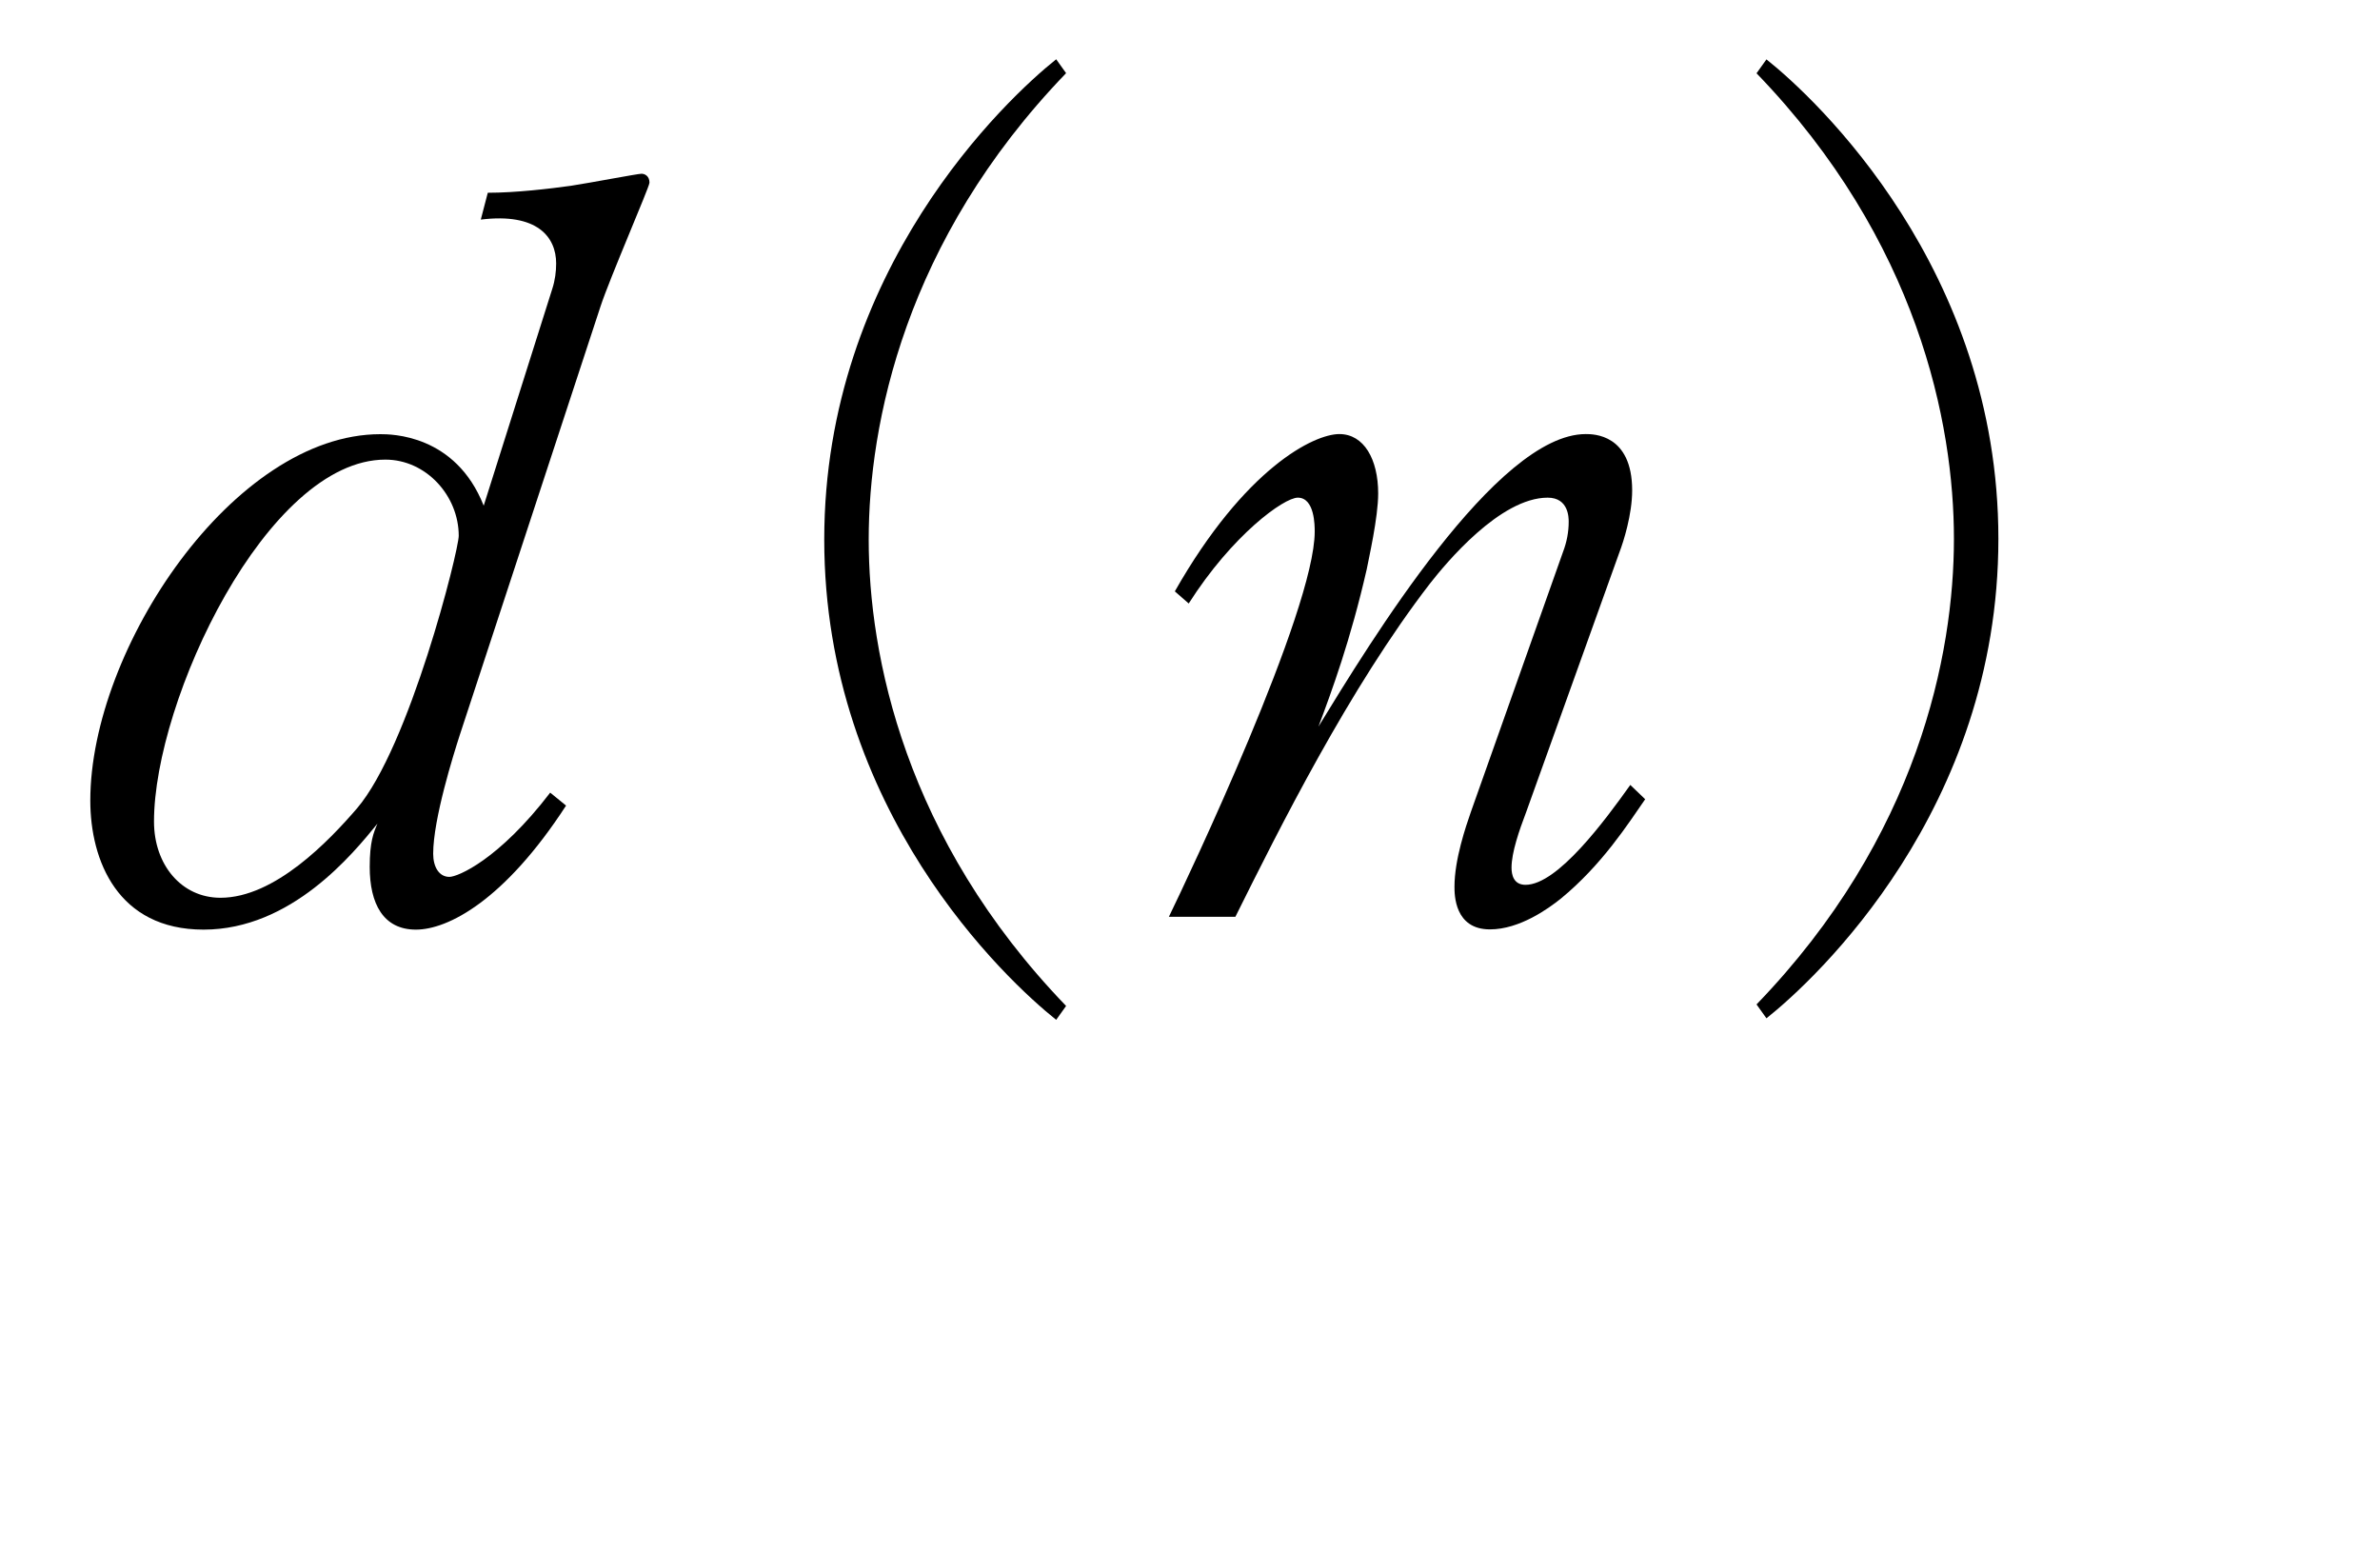 <?xml version="1.0"?><!--Antenna House PDF Viewer SDK V3.3 MR13 (3,3,2014,0515) for Windows Copyright (c) 1999-2014 Antenna House, Inc.--><svg xml:space="preserve" version="1.1" fill="black" fill-rule="evenodd" font-style="normal" font-weight="normal" font-stretch="normal" width="20.4pt" height="13.3pt" viewBox="0 0 20.4 13.3" xmlns="http://www.w3.org/2000/svg" xmlns:xlink="http://www.w3.org/1999/xlink"><defs><clipPath id="c0"><rect x="0" y="0" width="20.4" height="13.3" fill="none" clip-rule="evenodd"/></clipPath><clipPath id="c1"><rect x="-1" y="-1" width="597.276" height="843.89" fill="none" clip-rule="evenodd"/></clipPath><clipPath id="c2"><rect x="0" y="0" width="595.276" height="841.89" fill="none" clip-rule="evenodd"/></clipPath><clipPath id="c3"><rect x="0" y="0" width="595.276" height="841.89" fill="none" clip-rule="evenodd"/></clipPath><clipPath id="c4"><rect x="0" y="0" width="595.276" height="841.89" fill="none" clip-rule="nonzero"/></clipPath><clipPath id="c5"><path d="M58.637,641.636h222.884v121.592h-222.884v-121.592z" fill="none" clip-rule="nonzero"/></clipPath><clipPath id="c6"><path d="M308.125,627.662h234.143v135.567h-234.143v-135.567z" fill="none" clip-rule="nonzero"/></clipPath><clipPath id="c7"><path d="M308.125,627.662h234.143v135.567h-234.143v-135.567z" fill="none" clip-rule="nonzero"/></clipPath></defs><g clip-path="url(#c0)"><g><view viewBox="0 0 20.4 13.3" id="p2"/></g><g transform="translate(-136.6,-754.35)" clip-path="url(#c1)"><g clip-path="url(#c2)"><g transform="matrix(1,0,0,-1,0,841.89)" clip-path="url(#c3)"><g stroke-opacity="0"><path d="M5.064,-6.29c0,-.06 -.043,-.077 -.068,-.077c-.034,0 -.434,.077 -.604,.103c-.187,.026 -.476,.06 -.714,.06l-.06,.23c.485,-.06 .646,.15 .646,.376c0,.068 -.009,.144 -.034,.22l-.587,1.856c-.242,-.613 -.795,-.613 -.886,-.613c-1.255,0 -2.486,1.837 -2.486,3.14c0,.514 .235,1.106 .971,1.106c.753,0 1.281,-.651 1.49,-.908c-.033,.077 -.066,.155 -.066,.37c0,.316 .116,.538 .396,.538c.273,0 .758,-.248 1.287,-1.063l-.136,-.111c-.441,.576 -.793,.722 -.864,.722c-.089,0 -.139,-.086 -.139,-.198c0,-.298 .175,-.853 .227,-1.015l1.207,-3.675c.078,-.239 .419,-1.024 .419,-1.058zm-1.635,3.025c0,.129 -.423,1.813 -.873,2.338c-.237,.275 -.703,.765 -1.169,.765c-.335,0 -.57,-.283 -.57,-.653c0,-1.04 .97,-3.102 1.983,-3.102c.35,0 .629,.31 .629,.653z" fill-rule="nonzero" transform="matrix(1,0,0,-1,137.103,79.684)"/></g><g stroke-opacity="0"><path d="M8.006,.765c-1.386,-1.437 -1.692,-3.01 -1.692,-3.997c0,-.986 .306,-2.56 1.692,-3.997l-.085,-.119c-.427,.34 -1.988,1.803 -1.988,4.116c0,2.322 1.561,3.776 1.988,4.116l.085,-.119z" fill-rule="nonzero" transform="matrix(1,0,0,-1,137.732,79.684)"/></g><g stroke-opacity="0"><path d="M4.465,-1.007l-.127,-.122c-.216,.303 -.623,.856 -.898,.856c-.103,0 -.12,-.087 -.12,-.147c0,-.13 .066,-.32 .125,-.475l.801,-2.231c.033,-.086 .108,-.32 .108,-.527c0,-.483 -.333,-.483 -.398,-.483c-.764,0 -1.851,1.789 -2.291,2.507c.114,-.303 .276,-.744 .414,-1.349c.016,-.087 .098,-.441 .098,-.649c0,-.293 -.122,-.509 -.333,-.509c-.219,0 -.81,.293 -1.41,1.348l.119,.104c.374,-.588 .816,-.907 .935,-.907c.145,0 .145,.24 .145,.291c0,.675 -1.088,2.968 -1.25,3.301h.57c.375,-.753 .975,-1.958 1.668,-2.856c.134,-.171 .6,-.736 1.009,-.736c.18,0 .18,.173 .18,.207c0,.086 -.016,.173 -.049,.259l-.79,2.229c-.042,.121 -.14,.406 -.14,.639c0,.068 0,.366 .304,.366c.255,0 .502,-.179 .608,-.264c.353,-.29 .575,-.639 .723,-.852z" fill-rule="nonzero" transform="matrix(1,0,0,-1,146.236,79.684)"/></g><g stroke-opacity="0"><path d="M.624,.871c.427,-.339 1.988,-1.792 1.988,-4.109c0,-2.31 -1.561,-3.77 -1.988,-4.109l-.085,.119c1.386,1.435 1.692,3.005 1.692,3.99c0,.985 -.306,2.555 -1.692,3.99l.085,.119z" fill-rule="nonzero" transform="matrix(1,0,0,-1,151.117,79.684)"/></g><g stroke-opacity="0"><path d="M3.832,-3.767c-.236,-.519 -.236,-1.242 -.236,-1.429c0,-.366 .034,-.689 .135,-1.046c.009,-.043 .034,-.128 .034,-.17c0,-.102 -.346,-.587 -.844,-.587c-.135,0 -.229,.034 -.313,.06c.051,.034 .287,.221 .329,.272c.127,.136 .186,.247 .212,.417c.016,.136 .025,.289 .067,1.735c.009,.451 .219,.765 .329,.918c-1.107,.672 -1.64,1.48 -1.64,2.143c0,.509 .372,1.009 .997,1.156c.431,.094 .972,.19 1.927,.19c.312,0 1.128,-.026 1.417,-.098c.272,-.062 .408,-.142 .408,-.276c0,-.197 -.307,-.283 -.528,-.283c-.026,0 -.161,0 -.304,.026c-.686,.136 -1.008,.196 -1.702,.196c-.229,0 -1.402,0 -1.74,-.391c-.185,-.221 -.202,-.408 -.202,-.536c0,-1.369 2.724,-2.483 3.84,-2.636c.253,-.034 .296,-.034 .296,-.213c0,-.383 -.274,-.604 -.65,-.68c.026,.077 .051,.153 .051,.238c0,.136 -.084,.187 -.228,.238c-.853,.323 -1.435,.638 -1.655,.757z" fill-rule="nonzero" transform="matrix(1,0,0,-1,155.369,79.684)"/></g></g></g></g></g></svg>